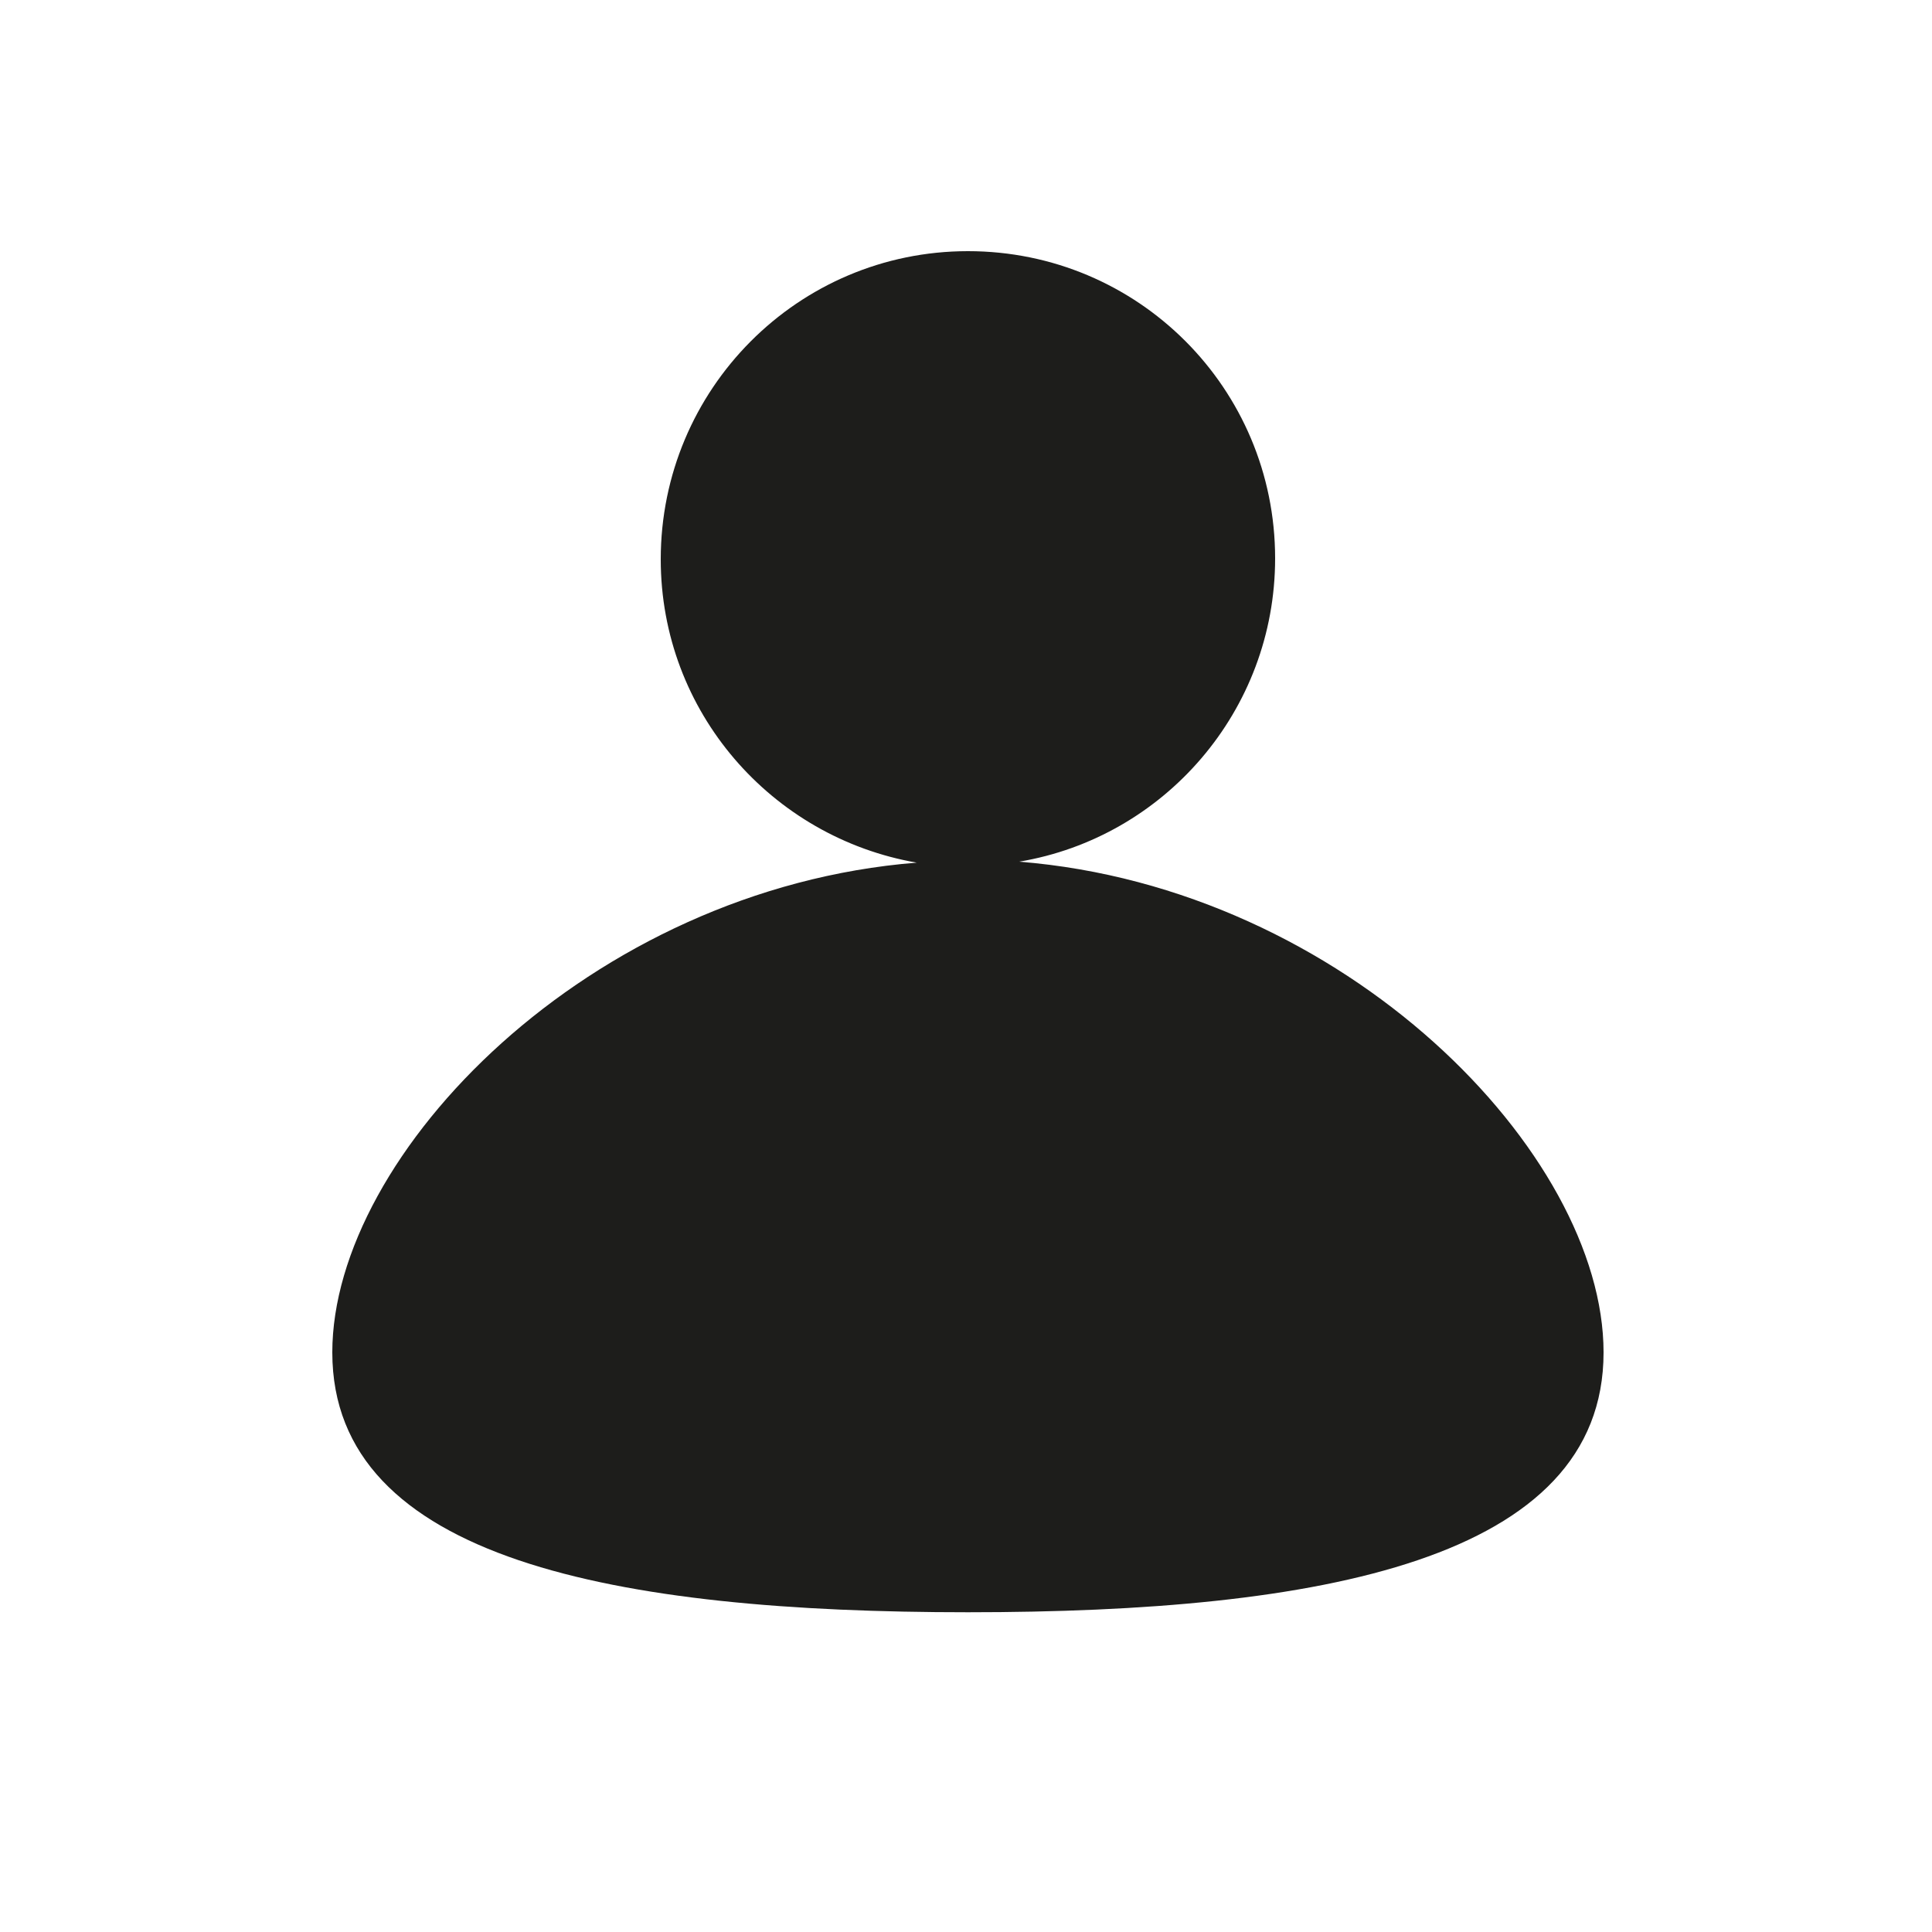 <?xml version="1.0" encoding="UTF-8"?>
<svg data-bbox="34.4 26 131.6 140.9" viewBox="0 0 200 200" height="200" width="200" xmlns="http://www.w3.org/2000/svg" data-type="color">
    <g>
        <path d="M105.5 89.2c15-2.5 26.5-15.6 26.5-31.4 0-17.6-14.2-31.8-31.8-31.8S68.4 40.3 68.4 57.9c0 15.8 11.5 28.8 26.5 31.4C61 92 34.4 119.5 34.4 140c0 21.5 29.5 26.9 65.8 26.9 36.4 0 65.8-5.4 65.8-26.9 0-20.6-26.7-48.1-60.5-50.8z" fill="#1D1D1B" data-color="1"/>
    </g>
</svg>
